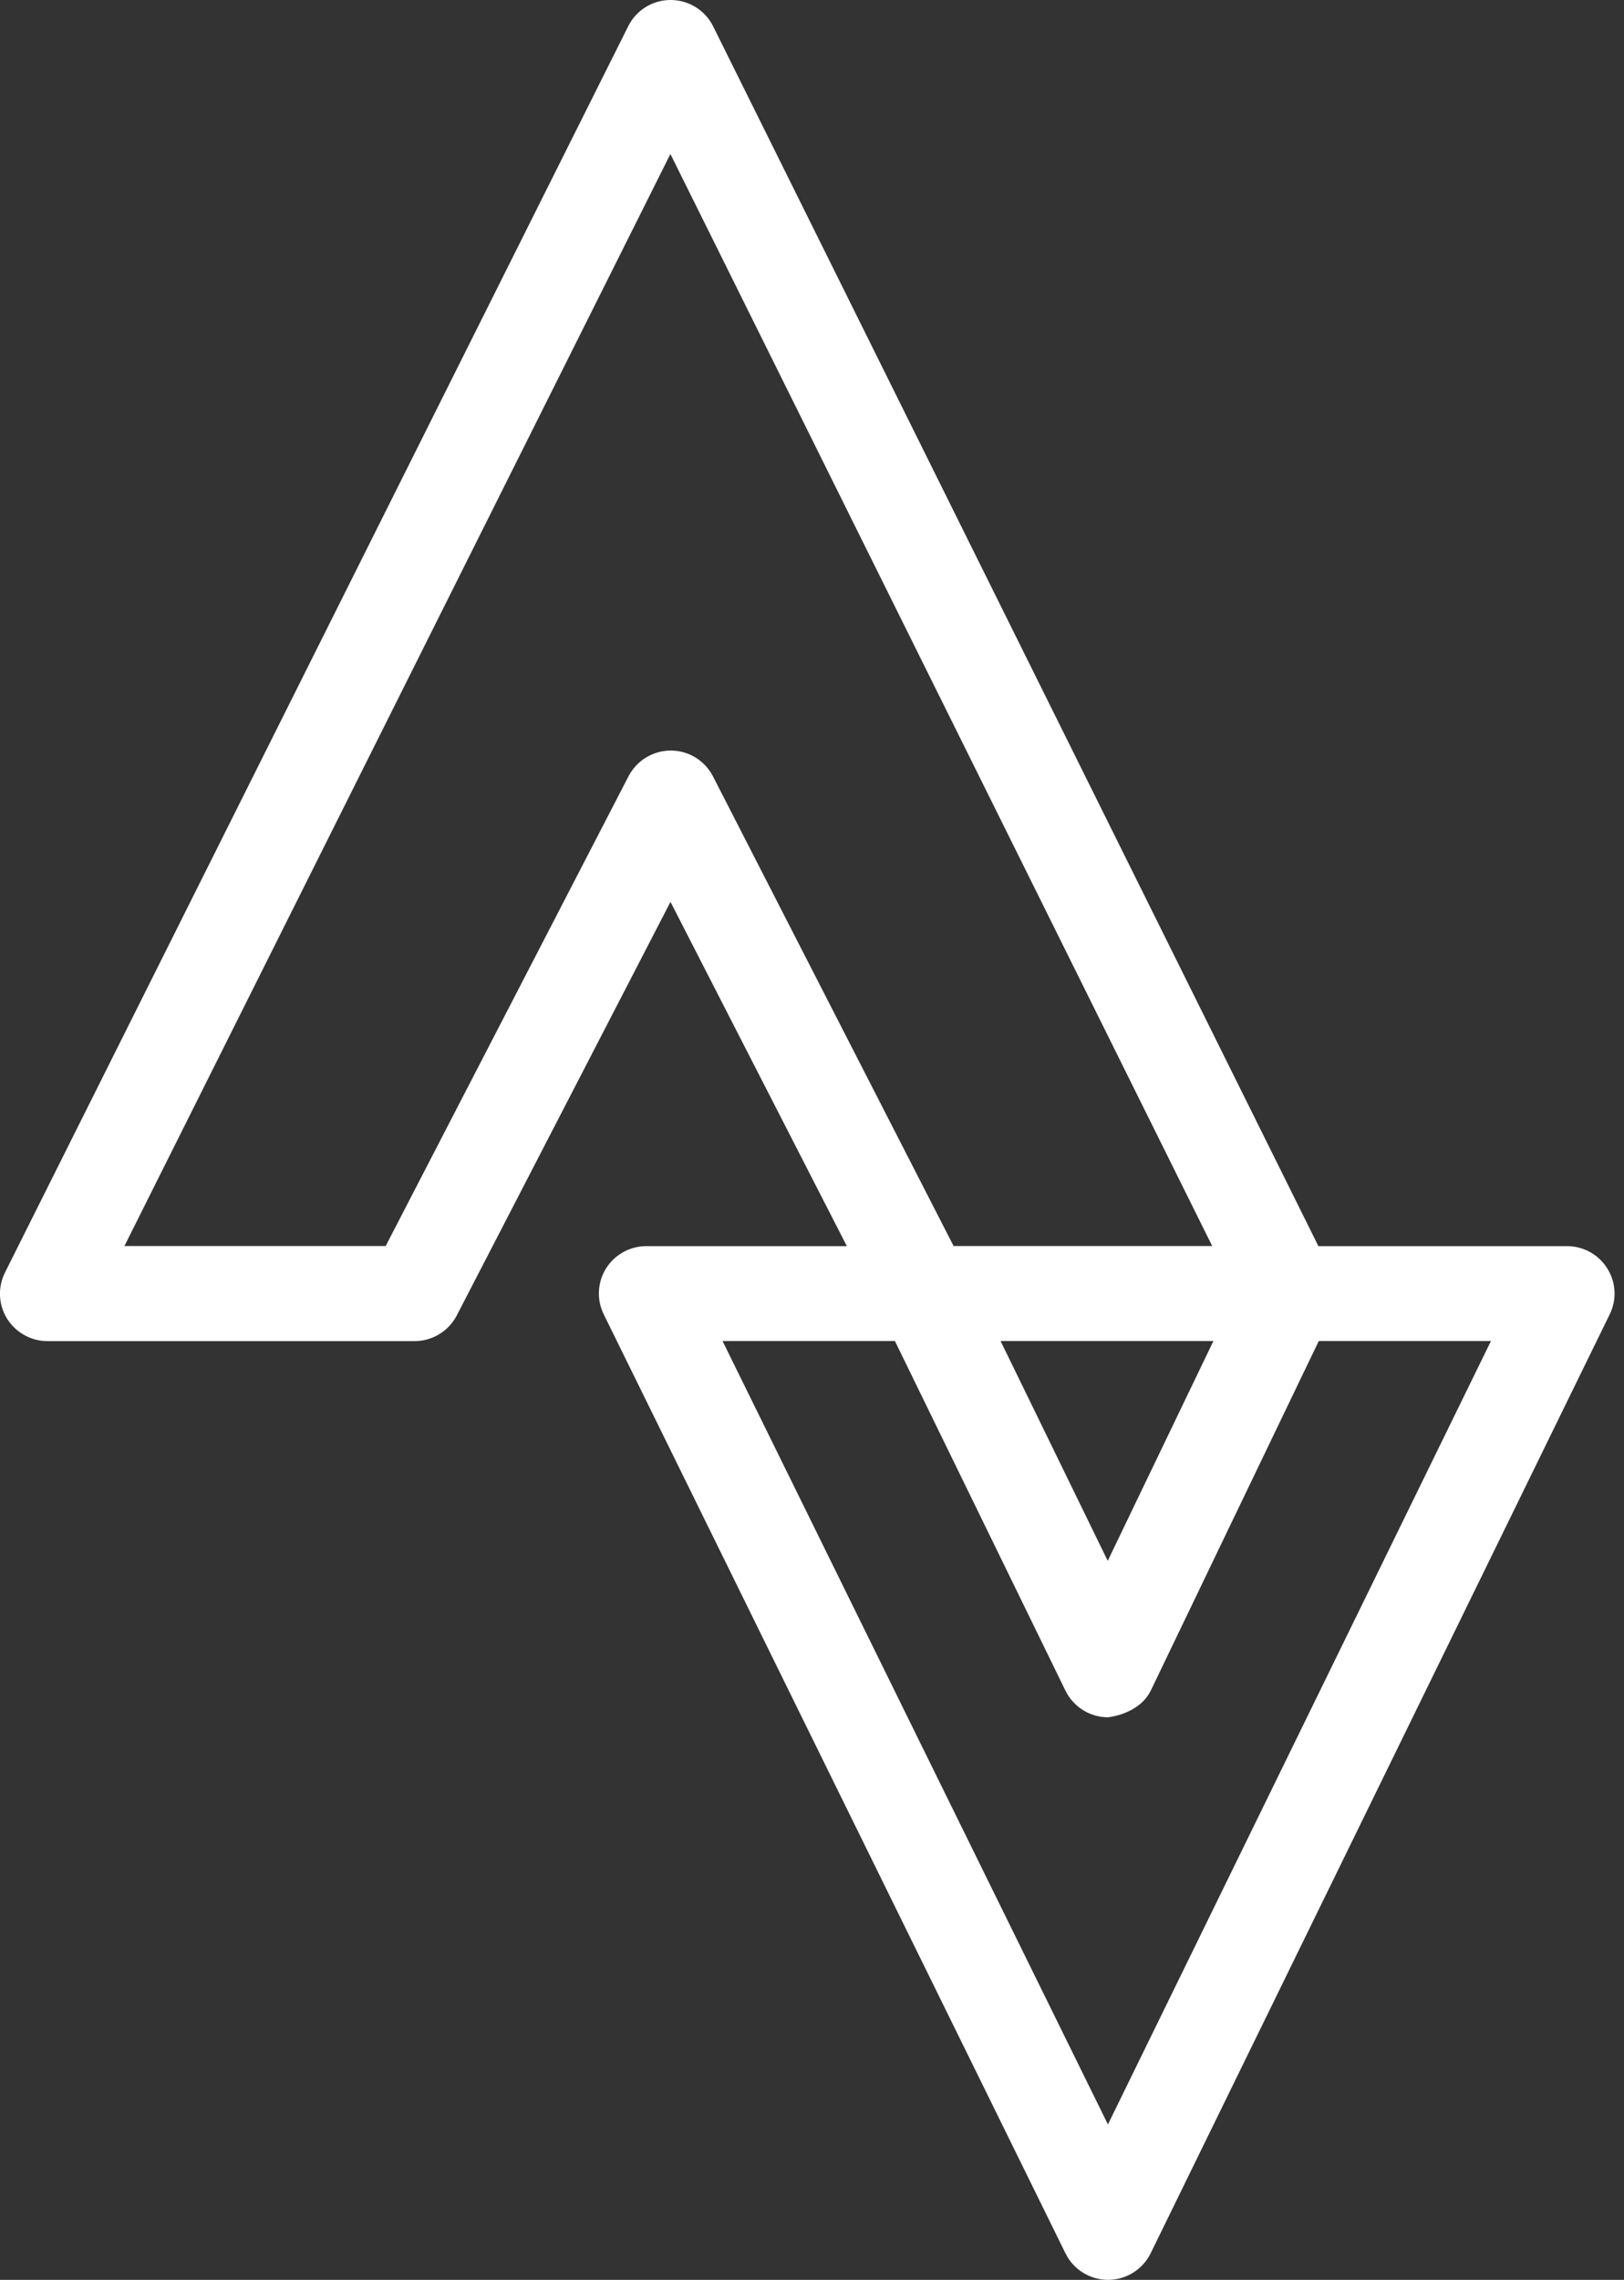 <?xml version="1.0" encoding="UTF-8" standalone="no"?><svg xmlns="http://www.w3.org/2000/svg" xmlns:xlink="http://www.w3.org/1999/xlink" fill="#ffffff" height="24" preserveAspectRatio="xMidYMid meet" version="1" viewBox="3.5 0.0 17.1 24.0" width="17.1" zoomAndPan="magnify"><rect x="3.5" y="0.0" width="17.1" height="24.0" fill="#333333" stroke="none"/><g id="change1_2"><path d="M15.167,24c-0.19,0-0.364-0.108-0.448-0.279l-4.861-9.883C9.781,13.683,9.79,13.5,9.881,13.353 c0.092-0.146,0.252-0.235,0.425-0.235h2.93c0.191,0,0.365,0.109,0.449,0.28l1.479,3.033l1.457-3.03 c0.083-0.173,0.258-0.283,0.45-0.283H20c0.173,0,0.333,0.089,0.424,0.235c0.092,0.146,0.102,0.329,0.025,0.484l-4.833,9.883 C15.532,23.891,15.358,24,15.167,24C15.167,24,15.167,24,15.167,24z M11.108,14.117l4.058,8.247l4.033-8.247h-1.813l-1.768,3.678 c-0.083,0.173-0.278,0.26-0.45,0.283c-0.191,0-0.365-0.109-0.449-0.28l-1.796-3.681H11.108z" fill="inherit"/></g><g id="change1_1"><path d="M17.07,14.117h-3.835c-0.188,0-0.359-0.105-0.445-0.271l-2.23-4.352l-2.25,4.353c-0.086,0.166-0.258,0.271-0.444,0.271H4 c-0.173,0-0.334-0.09-0.426-0.237c-0.091-0.147-0.099-0.331-0.021-0.486l6.561-13.117C10.198,0.107,10.371,0,10.561,0h0.001 c0.189,0,0.362,0.107,0.447,0.277l6.51,13.117c0.076,0.155,0.068,0.339-0.023,0.486C17.404,14.027,17.243,14.117,17.07,14.117z M13.541,13.117h2.723L10.559,1.621L4.81,13.117h2.751l2.557-4.945c0.086-0.166,0.258-0.271,0.444-0.271h0.001 c0.188,0,0.358,0.105,0.444,0.271L13.541,13.117z" fill="inherit"/></g></svg>